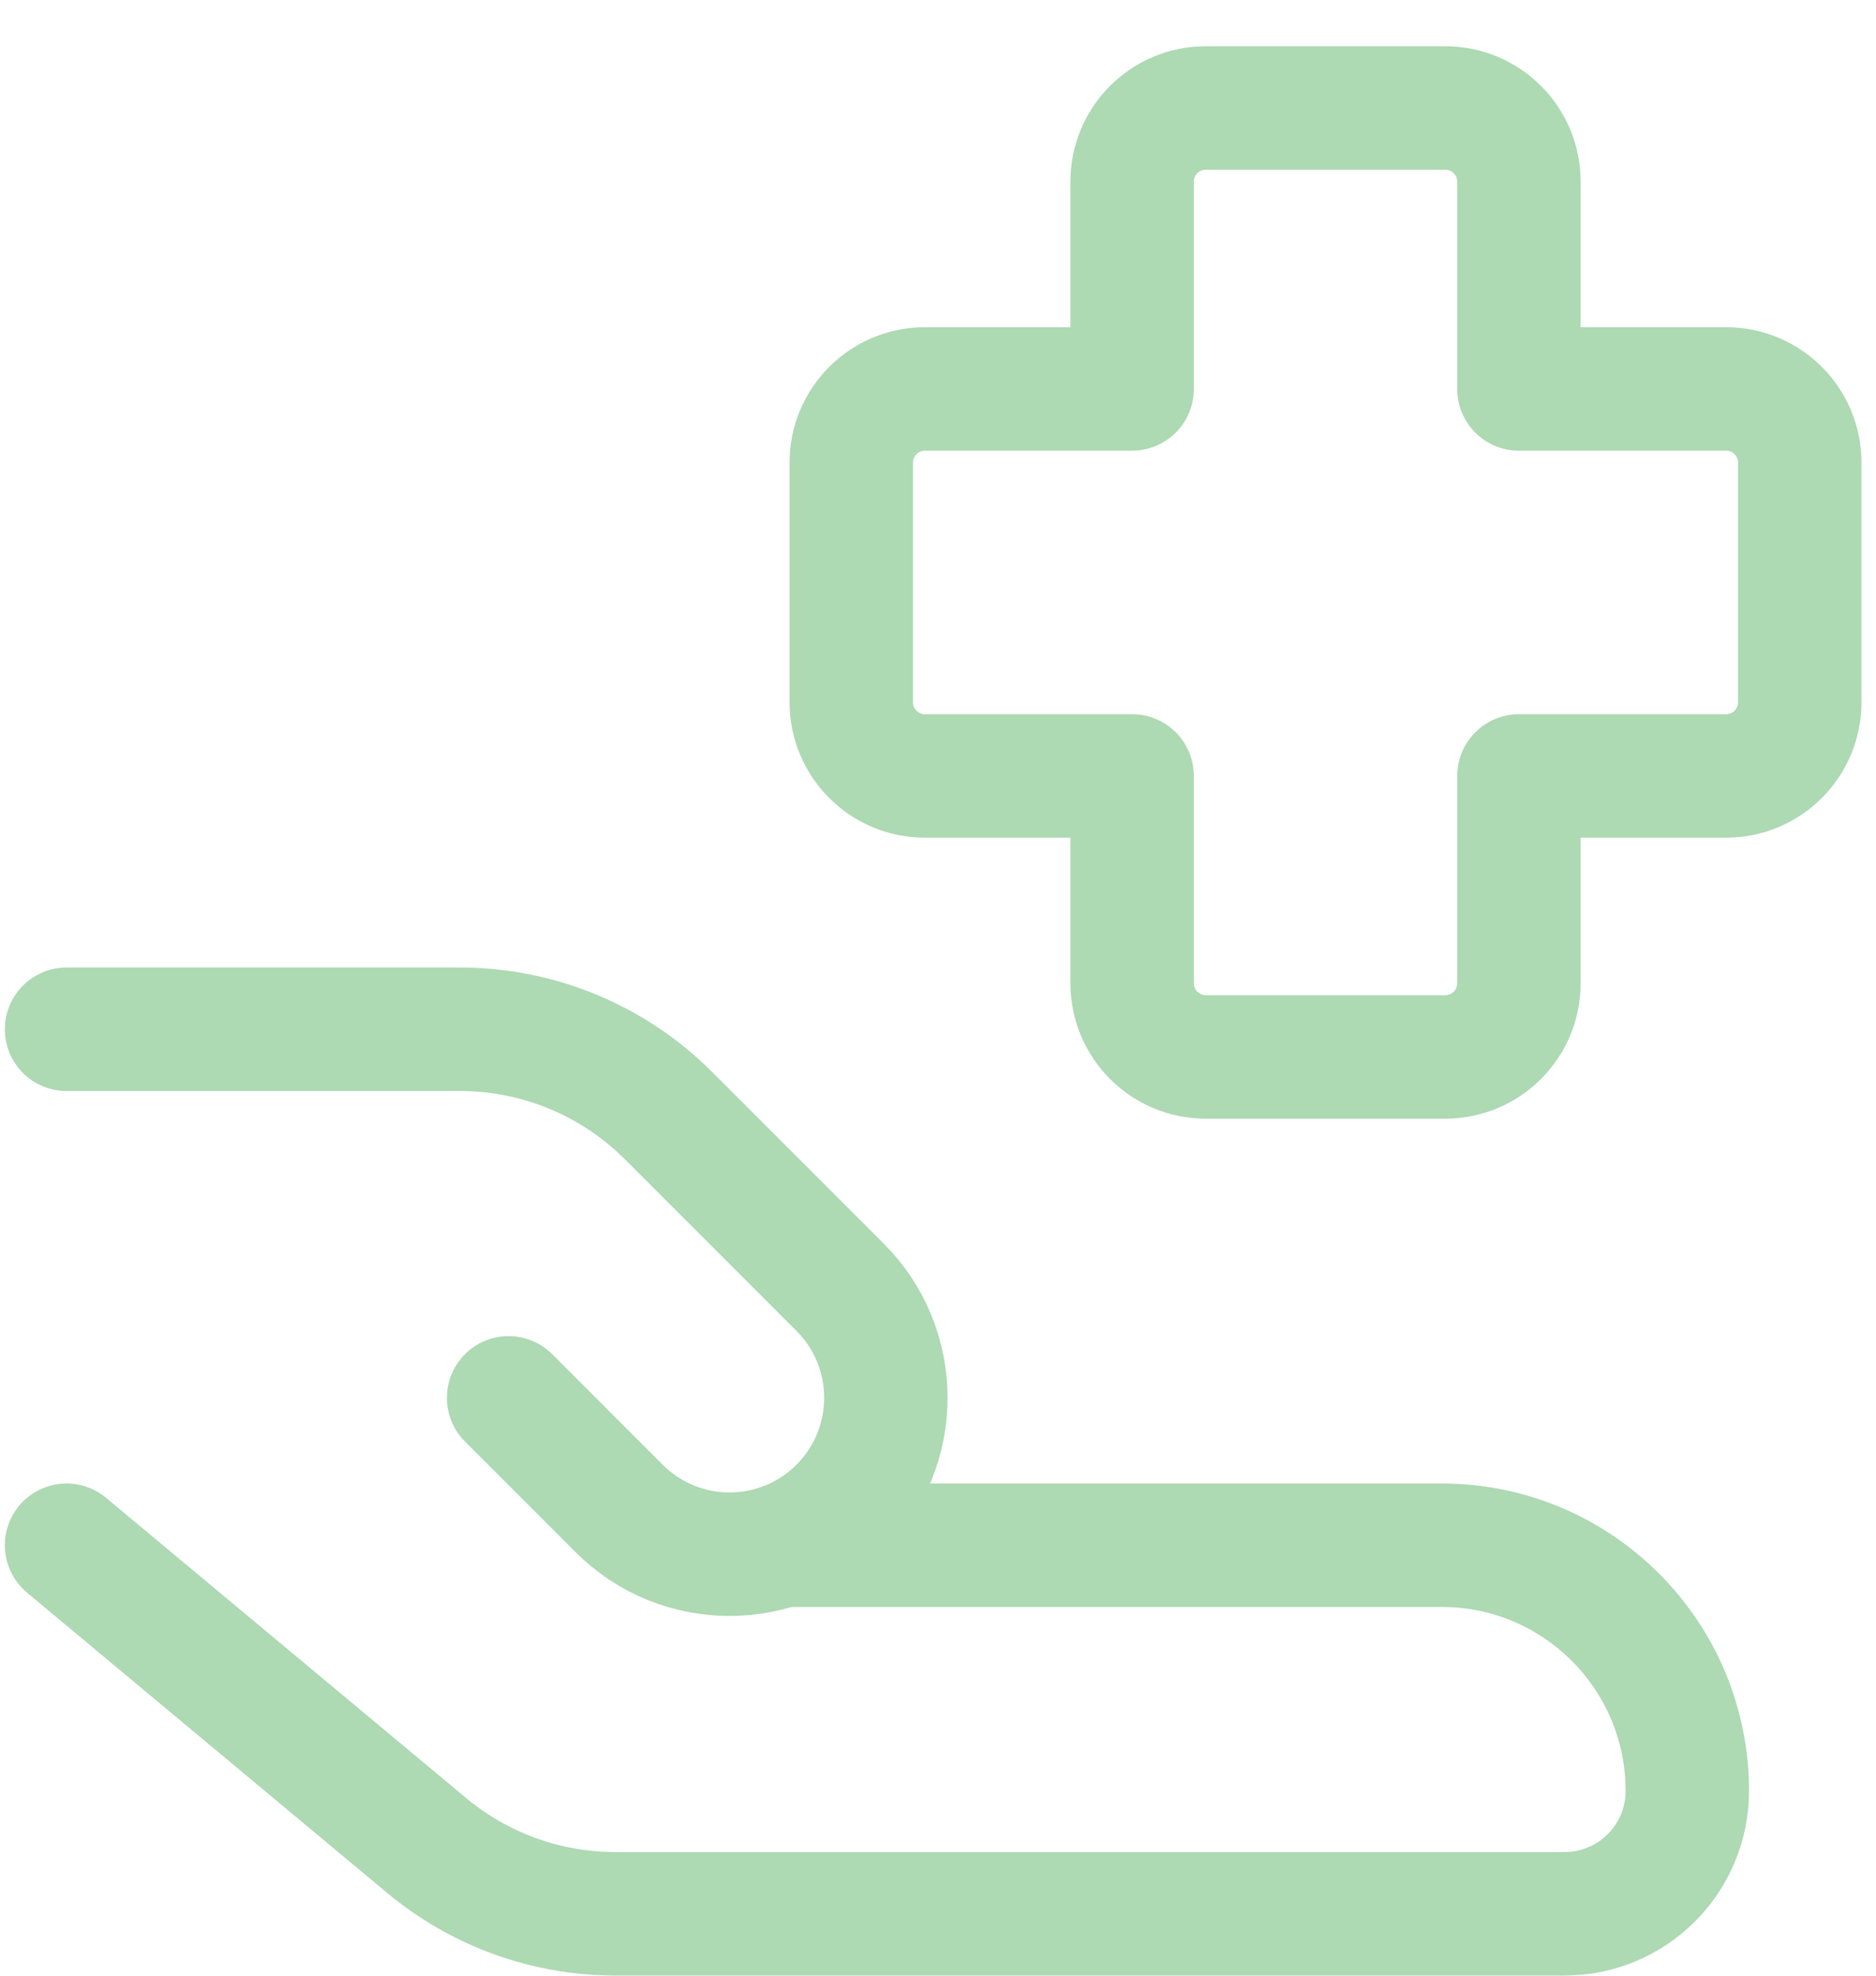 <?xml version="1.0" encoding="UTF-8"?> <svg xmlns="http://www.w3.org/2000/svg" width="38" height="40" viewBox="0 0 38 40" fill="none"><path d="M24.424 2.186C23.6 2.186 22.932 2.854 22.932 3.678V7.875H18.735C17.911 7.875 17.243 8.543 17.243 9.367V14.217C17.243 15.041 17.911 15.71 18.735 15.71H22.932V19.907C22.932 20.731 23.6 21.399 24.424 21.399H29.274C30.099 21.399 30.767 20.731 30.767 19.907V15.71H34.964C35.788 15.71 36.456 15.041 36.456 14.217V9.367C36.456 8.543 35.788 7.875 34.964 7.875H30.767V3.678C30.767 2.854 30.099 2.186 29.274 2.186H24.424Z" stroke="#ADD9B3" stroke-width="2.5" stroke-linecap="round" stroke-linejoin="round"></path><path d="M1.348 31.285L8.641 37.363C9.714 38.257 11.066 38.747 12.463 38.747H31.691C33.065 38.747 34.178 37.633 34.178 36.26C34.178 33.512 31.951 31.285 29.204 31.285H15.836" stroke="#ADD9B3" stroke-width="2.5" stroke-linecap="round" stroke-linejoin="round"></path><path d="M10.302 28.301L12.54 30.539C13.776 31.776 15.78 31.776 17.017 30.539C18.253 29.303 18.253 27.299 17.017 26.062L13.542 22.588C12.423 21.468 10.904 20.839 9.321 20.839H1.348" stroke="#ADD9B3" stroke-width="2.5" stroke-linecap="round" stroke-linejoin="round"></path></svg> 